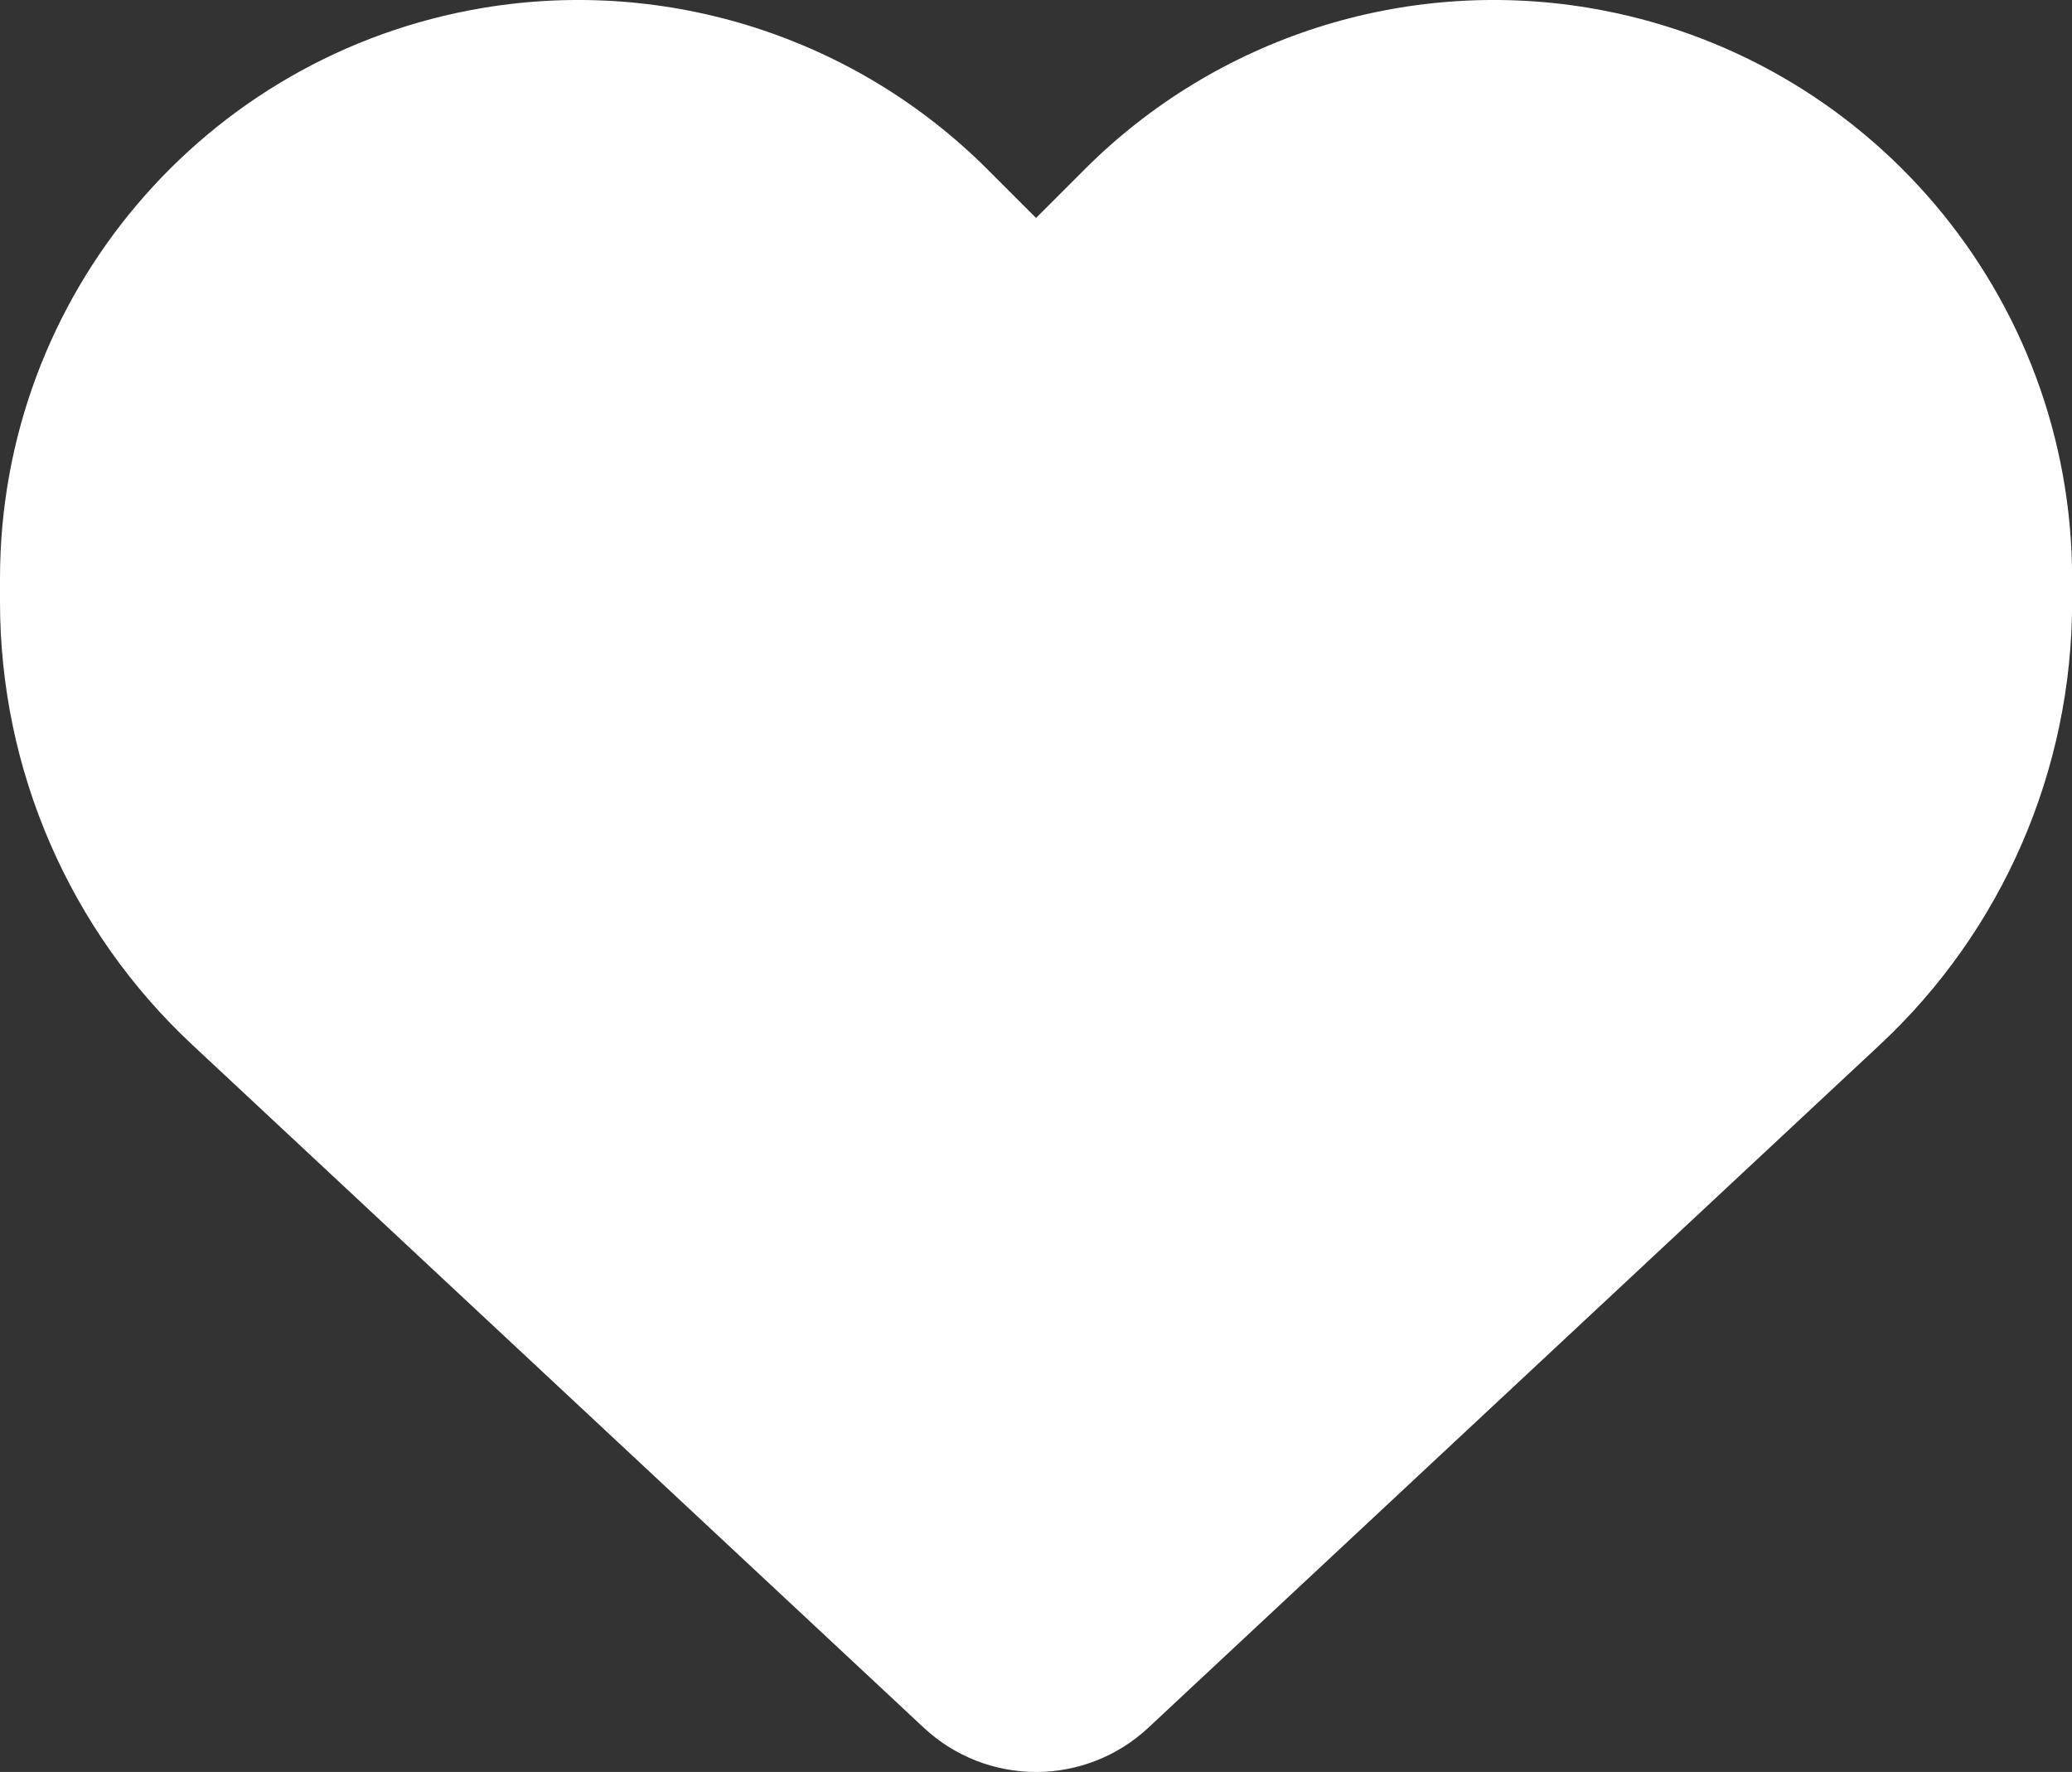 <?xml version="1.0" encoding="UTF-8"?>
<svg id="Ebene_1" data-name="Ebene 1" xmlns="http://www.w3.org/2000/svg" viewBox="0 0 342.44 292.85">
  <rect x="0" y="0" width="342.44" height="292.85" fill="#333333" stroke="none"/>
  <defs>
    <style>
      .cls-1 {
        fill: #fff;
      }
    </style>
  </defs>
  <path class="cls-1" d="m31.84,172.73l120.86,112.83c5.02,4.68,11.64,7.29,18.53,7.29s13.51-2.61,18.53-7.29l120.86-112.83c20.33-18.93,31.84-45.48,31.84-73.24v-3.88c0-46.75-33.78-86.61-79.86-94.31-30.5-5.08-61.53,4.88-83.34,26.69l-8.03,8.03-8.03-8.03C141.39,6.19,110.36-3.78,79.86,1.3,33.78,9,0,48.86,0,95.61v3.88c0,27.76,11.5,54.31,31.84,73.24h0Z"/>
</svg>